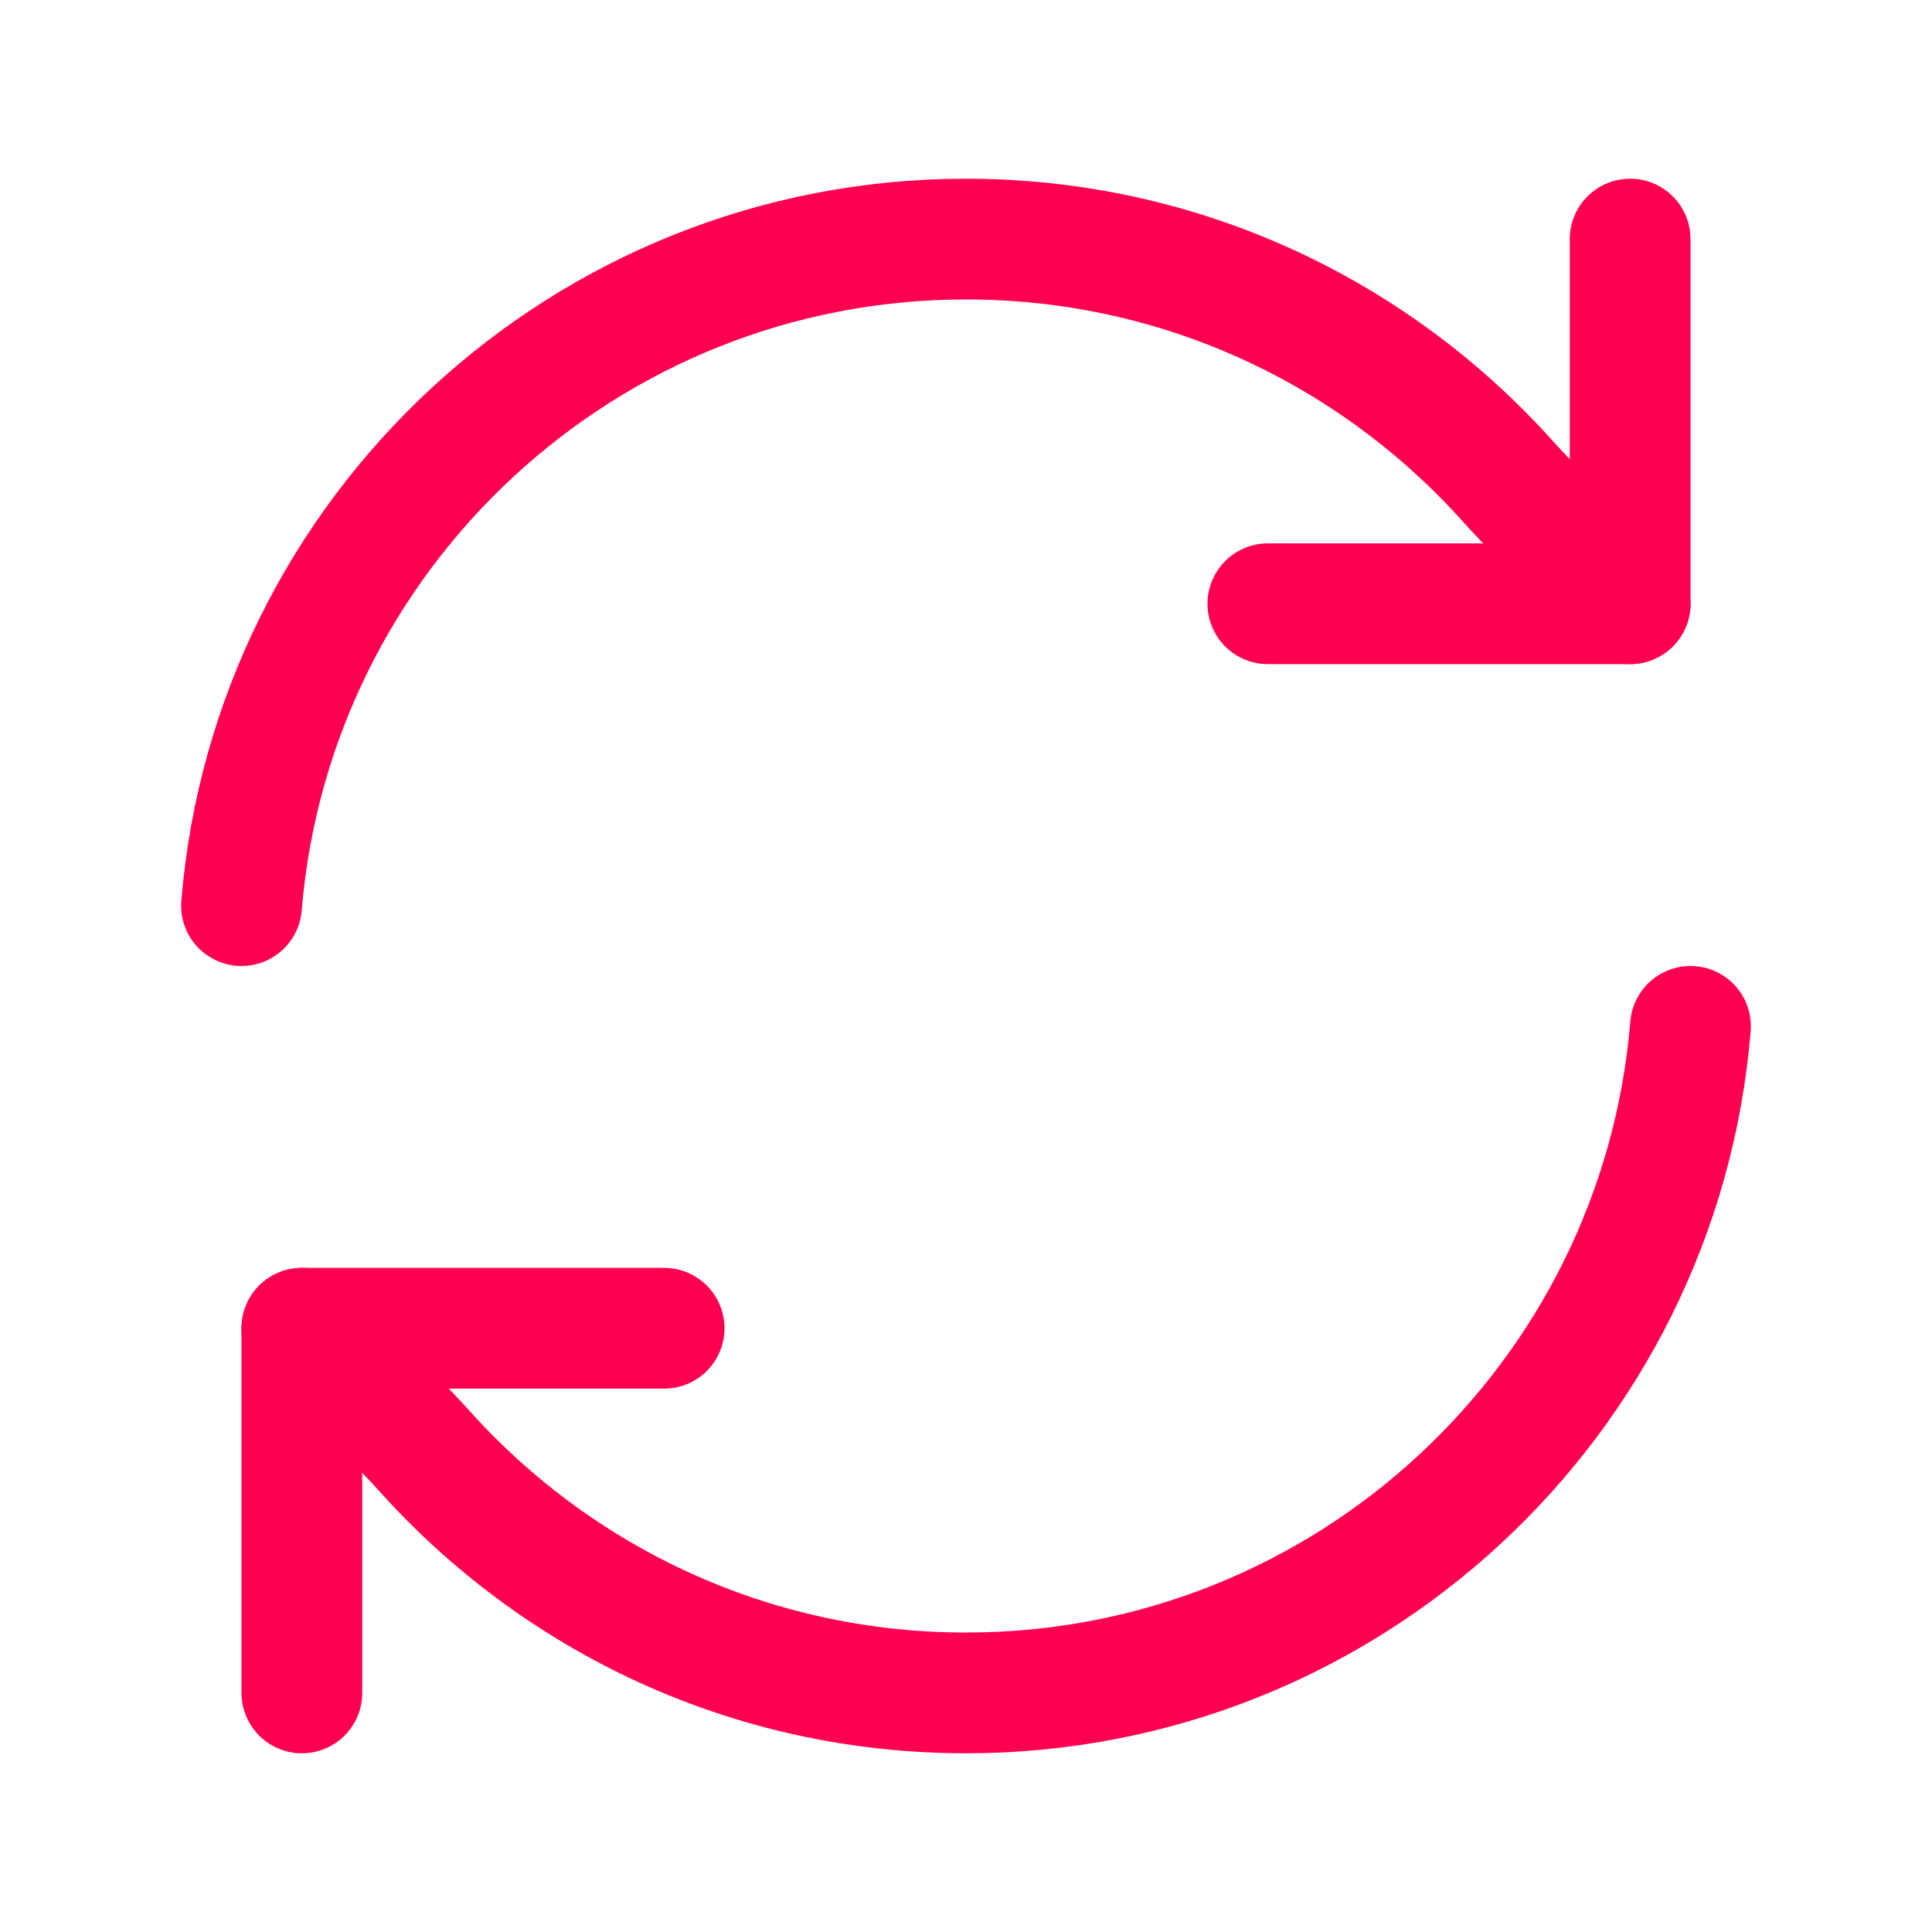 <svg xmlns="http://www.w3.org/2000/svg" width="32" height="32" fill="none"><g clip-path="url(#03 convert-payments__a)" stroke="#FF0051" stroke-width="2" stroke-linecap="round" stroke-linejoin="round"><path d="M4 15C4.51 8.82 9.69 3.96 16 3.96c3.58 0 6.79 1.56 9 4.04.55.61 2 2 2 2"></path><path d="M21 10h6V3.96M28 17c-.51 6.18-5.69 11.04-12 11.04-3.58 0-6.79-1.56-9-4.04-.55-.61-2-2-2-2"></path><path d="M11 22H5v6.04"></path></g><defs><clipPath id="03 convert-payments__a"><path fill="#fff" d="M0 0h32v32H0z"></path></clipPath></defs></svg>